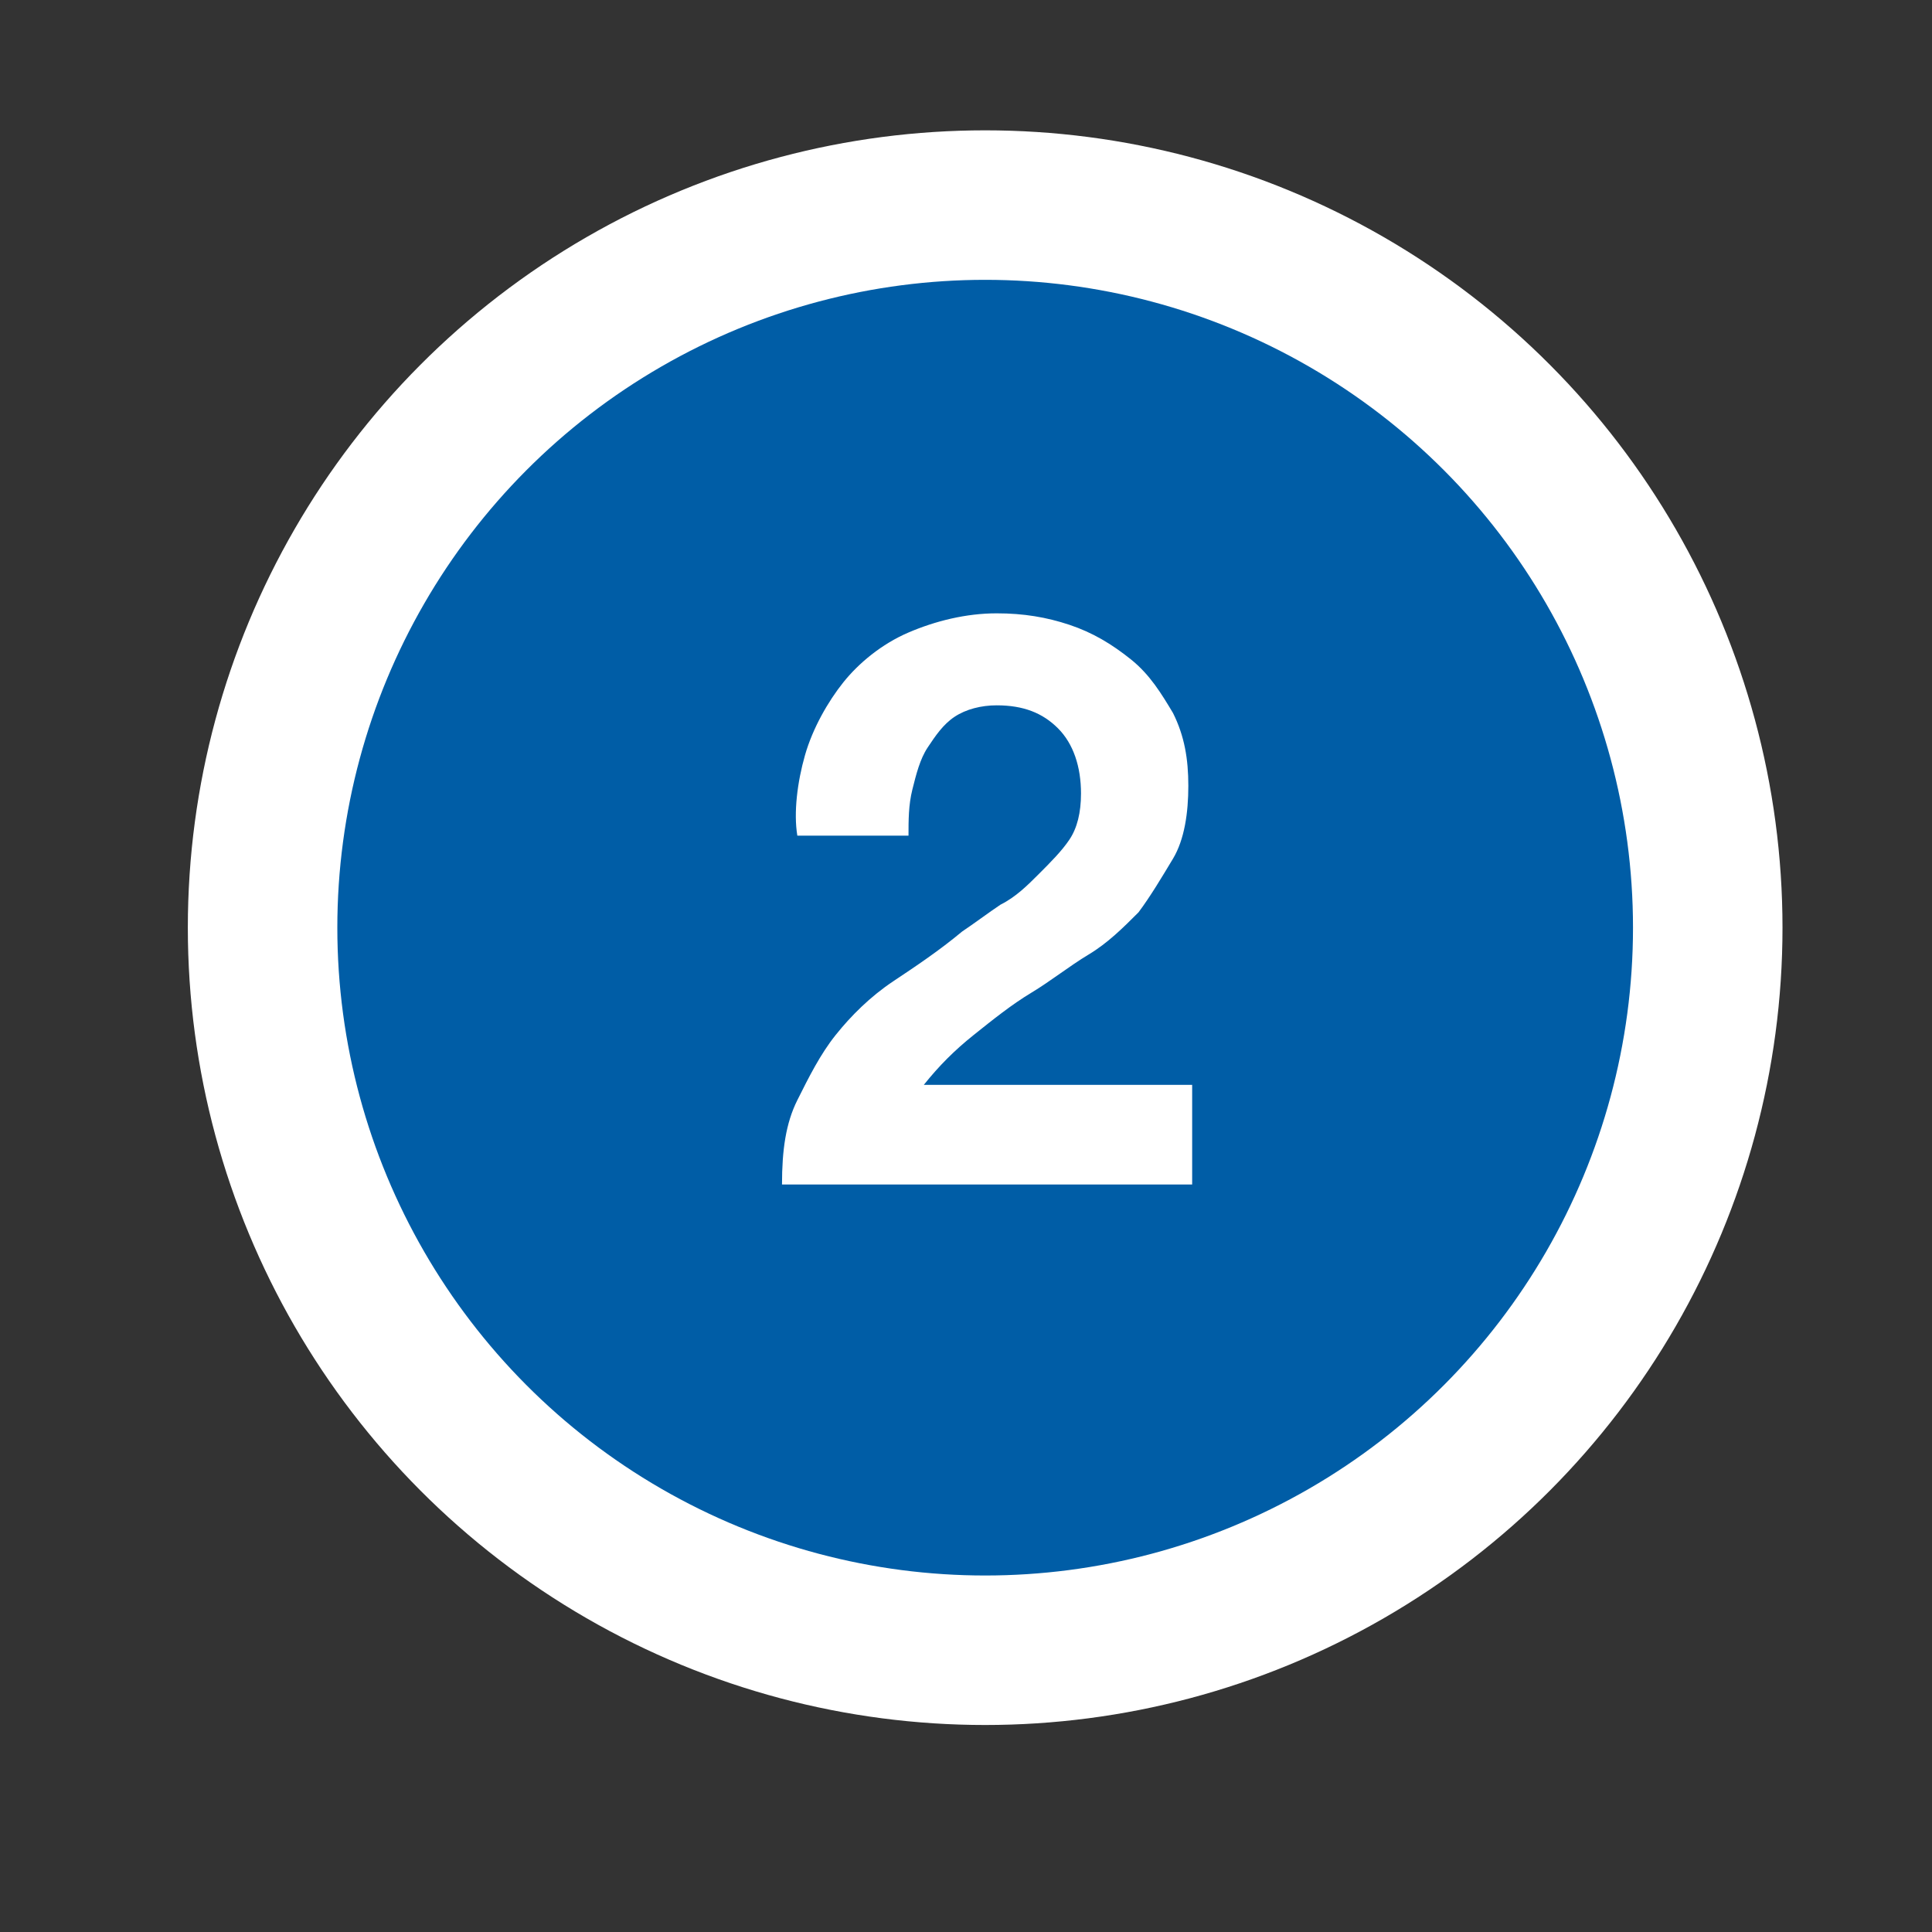 <?xml version="1.0" encoding="UTF-8"?>
<!-- Generator: Adobe Illustrator 24.3.0, SVG Export Plug-In . SVG Version: 6.00 Build 0) -->
<svg xmlns="http://www.w3.org/2000/svg" xmlns:xlink="http://www.w3.org/1999/xlink" version="1.1" id="Layer_1" x="0px" y="0px" viewBox="0 0 50.4 50.4" style="enable-background:new 0 0 50.4 50.4;" xml:space="preserve"><rect x="0" y="0" width="50.4" height="50.4" fill="#333333" stroke="none"/> <style type="text/css"> .st0{fill:#FFFFFF;} .st1{fill:#EDAF34;} .st2{fill:#E5762C;} .st3{fill:#BE3A27;} .st4{fill:#005DA6;} .st5{fill:#009B8F;} .st6{fill:#A5DBF7;} </style> <g> <circle class="st0" cx="25.7" cy="24.2" r="20.8"></circle> <circle class="st4" cx="25.7" cy="24.2" r="16.9"></circle> <g> <path class="st0" d="M21,19.7c0.2-0.7,0.6-1.4,1-1.9s1-1,1.7-1.3S25.2,16,26,16c0.7,0,1.3,0.1,1.9,0.3c0.6,0.2,1.1,0.5,1.6,0.9 s0.8,0.9,1.1,1.4c0.3,0.6,0.4,1.2,0.4,1.9c0,0.7-0.1,1.4-0.4,1.9s-0.6,1-0.9,1.4c-0.4,0.4-0.8,0.8-1.3,1.1s-1,0.7-1.5,1 s-1,0.7-1.5,1.1s-0.9,0.8-1.3,1.3h7v2.6H20.4c0-0.9,0.1-1.6,0.4-2.2s0.6-1.2,1-1.7s0.9-1,1.5-1.4s1.2-0.8,1.8-1.3 c0.3-0.2,0.7-0.5,1-0.7c0.4-0.2,0.7-0.5,1-0.8s0.6-0.6,0.8-0.9s0.3-0.7,0.3-1.2c0-0.7-0.2-1.3-0.6-1.7c-0.4-0.4-0.9-0.6-1.6-0.6 c-0.4,0-0.8,0.1-1.1,0.3c-0.3,0.2-0.5,0.5-0.7,0.8s-0.3,0.7-0.4,1.1s-0.1,0.8-0.1,1.2h-2.9C20.7,21.2,20.8,20.4,21,19.7z"></path> </g> </g> </svg>
